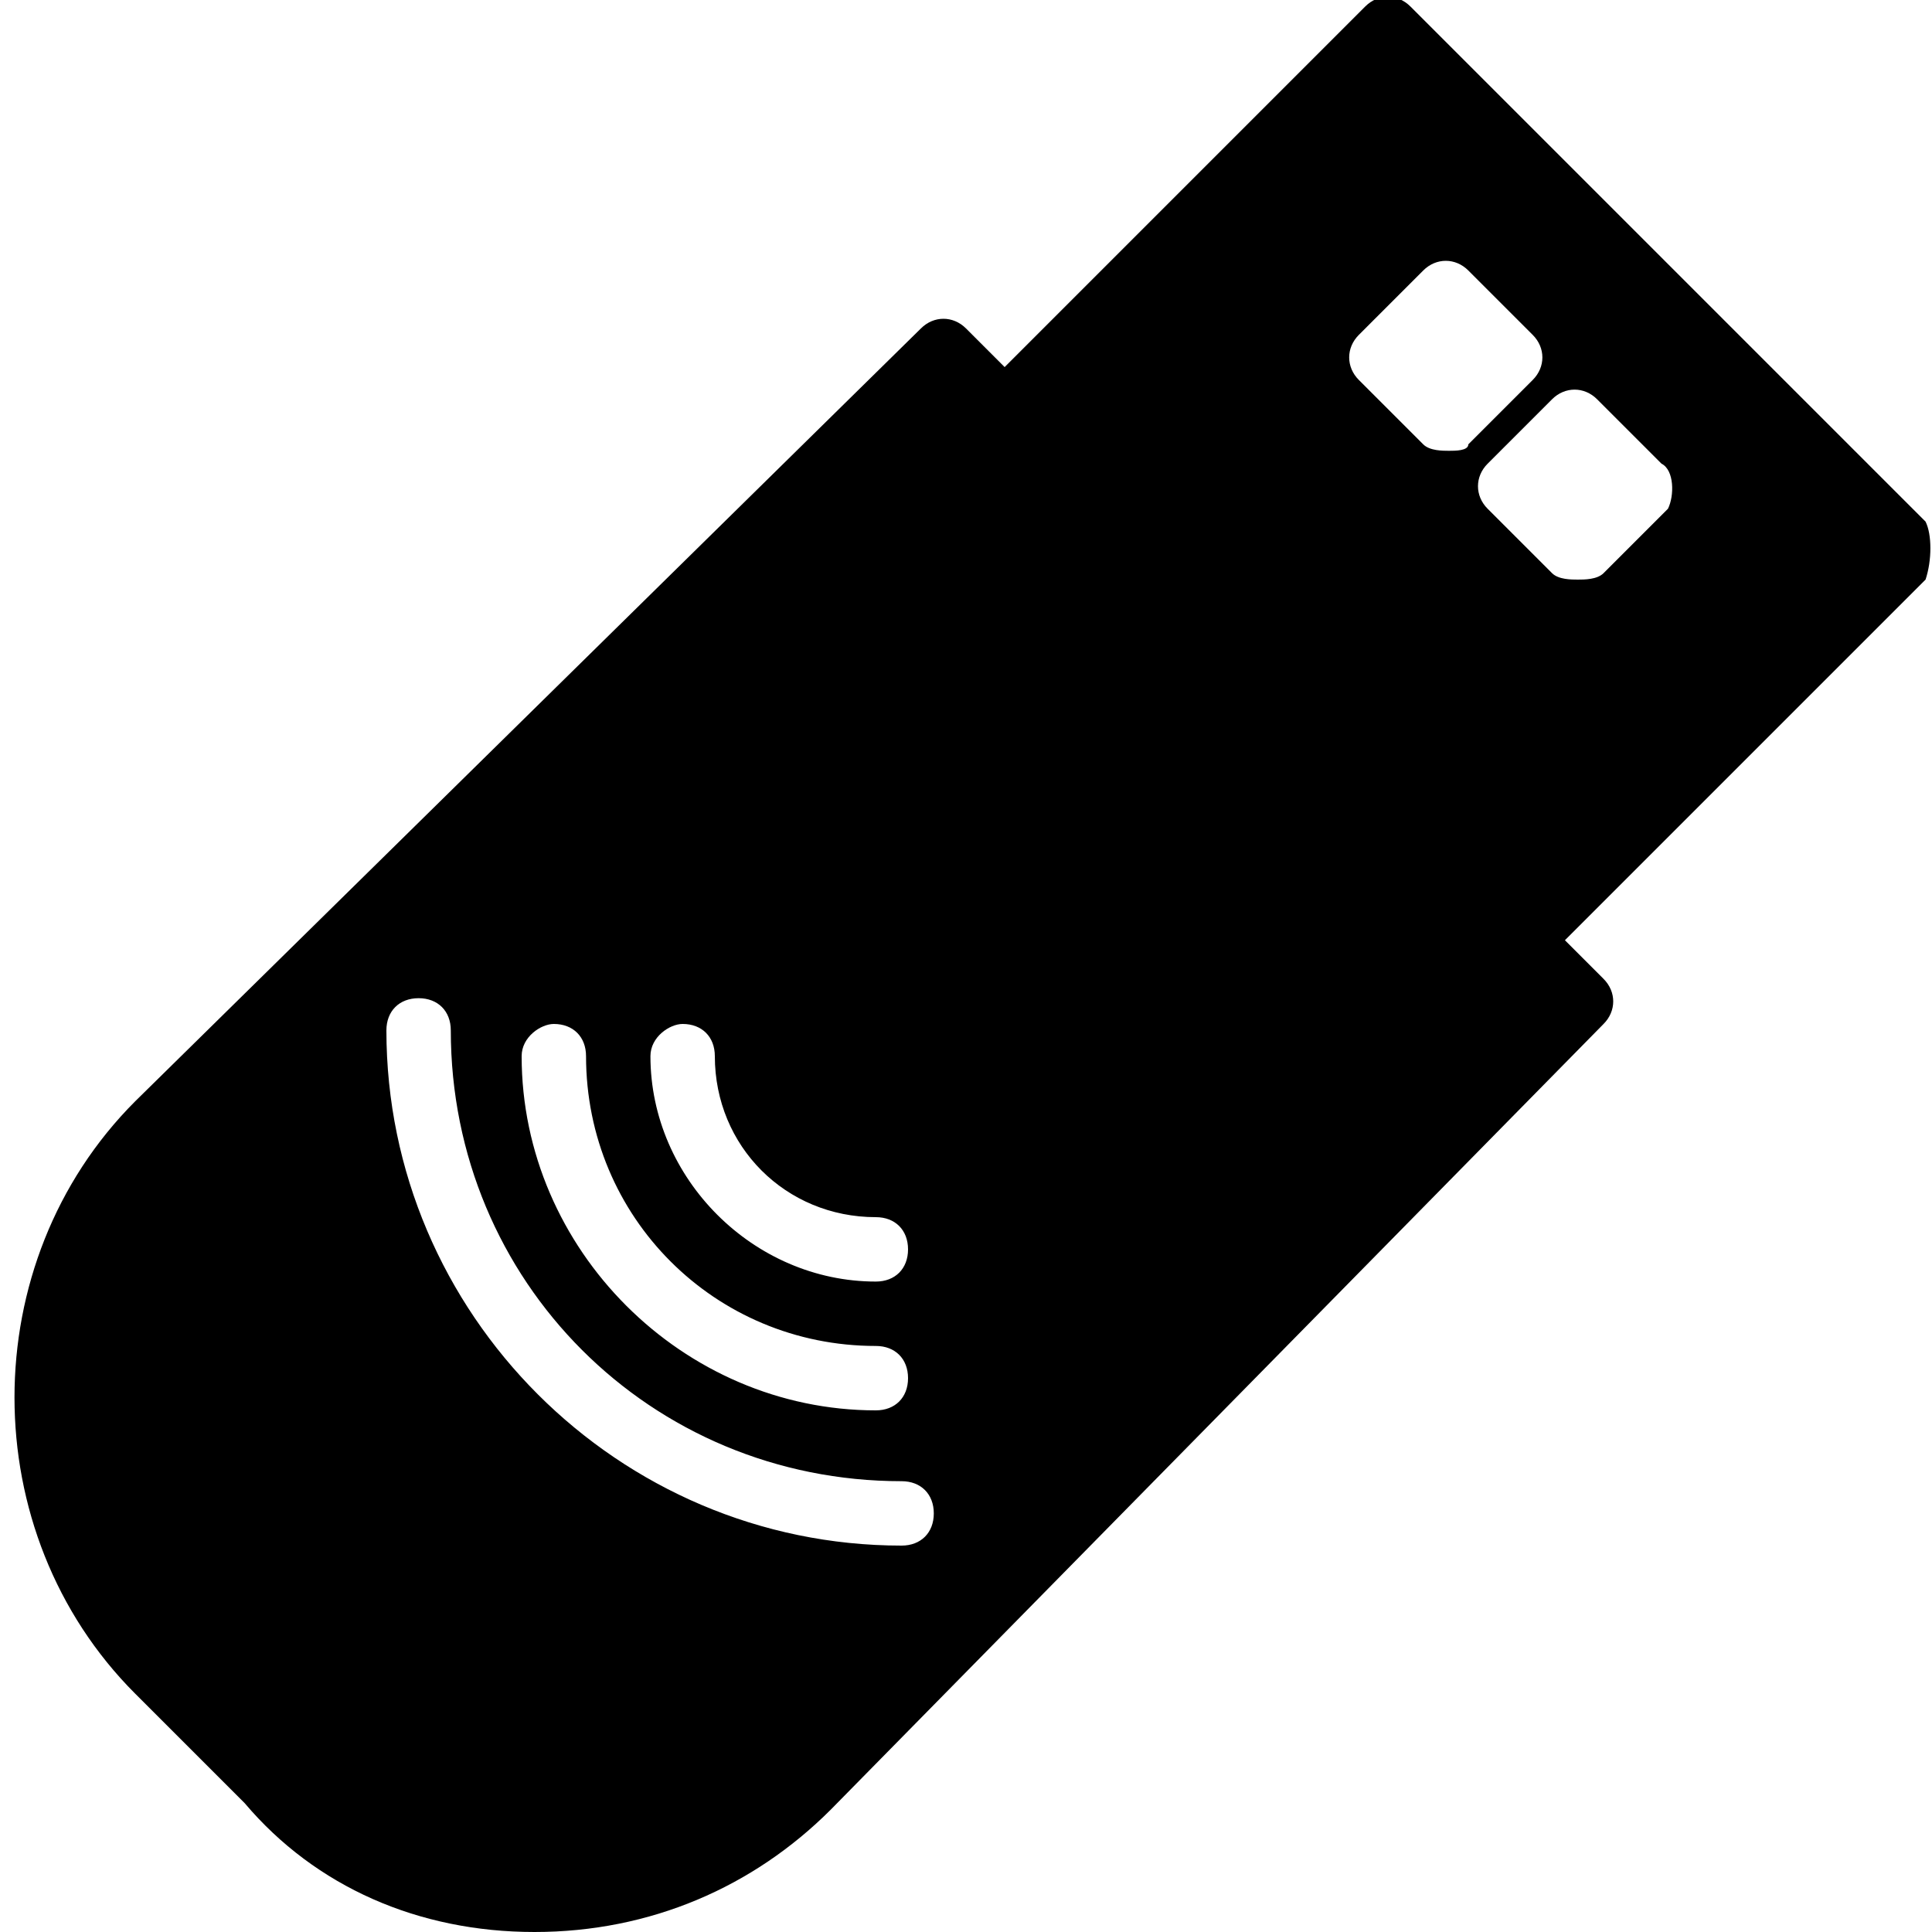 <?xml version="1.0" encoding="utf-8"?>
<!-- Generator: Adobe Illustrator 19.0.0, SVG Export Plug-In . SVG Version: 6.00 Build 0)  -->
<svg version="1.1" id="Layer_1" xmlns="http://www.w3.org/2000/svg" xmlns:xlink="http://www.w3.org/1999/xlink" x="0px" y="0px"
	 viewBox="0 0 30 30" style="enable-background:new 0 0 30 30;" xml:space="preserve">
<path d="M29.9,8.1l-8-8c-0.2-0.2-0.5-0.2-0.7,0l-5.6,5.6l-0.6-0.6c-0.2-0.2-0.5-0.2-0.7,0l-12.2,12c-2.5,2.5-2.5,6.7,0,9.2l1.7,1.7
	C4.9,29.3,6.5,30,8.3,30s3.4-0.7,4.6-1.9l12-12.2c0.2-0.2,0.2-0.5,0-0.7l-0.6-0.6l5.6-5.6C30,8.7,30,8.3,29.9,8.1z M10.6,15.9
	c0.3,0,0.5,0.2,0.5,0.5c0,1.4,1.1,2.5,2.5,2.5c0.3,0,0.5,0.2,0.5,0.5s-0.2,0.5-0.5,0.5c-1.9,0-3.5-1.6-3.5-3.5
	C10.1,16.1,10.4,15.9,10.6,15.9z M8.6,15.9c0.3,0,0.5,0.2,0.5,0.5c0,2.5,2,4.5,4.5,4.5c0.3,0,0.5,0.2,0.5,0.5s-0.2,0.5-0.5,0.5
	c-3,0-5.5-2.5-5.5-5.5C8.1,16.1,8.4,15.9,8.6,15.9z M14,24c-4.4,0-8-3.6-8-8c0-0.3,0.2-0.5,0.5-0.5S7,15.7,7,16c0,3.9,3.1,7,7,7
	c0.3,0,0.5,0.2,0.5,0.5S14.3,24,14,24z M22.5,7c-0.1,0-0.3,0-0.4-0.1l-1-1c-0.2-0.2-0.2-0.5,0-0.7l1-1c0.2-0.2,0.5-0.2,0.7,0l1,1
	c0.2,0.2,0.2,0.5,0,0.7l-1,1C22.8,7,22.6,7,22.5,7z M25.9,7.9l-1,1C24.8,9,24.6,9,24.5,9s-0.3,0-0.4-0.1l-1-1
	c-0.2-0.2-0.2-0.5,0-0.7l1-1c0.2-0.2,0.5-0.2,0.7,0l1,1C26,7.3,26,7.7,25.9,7.9z"/>
</svg>
